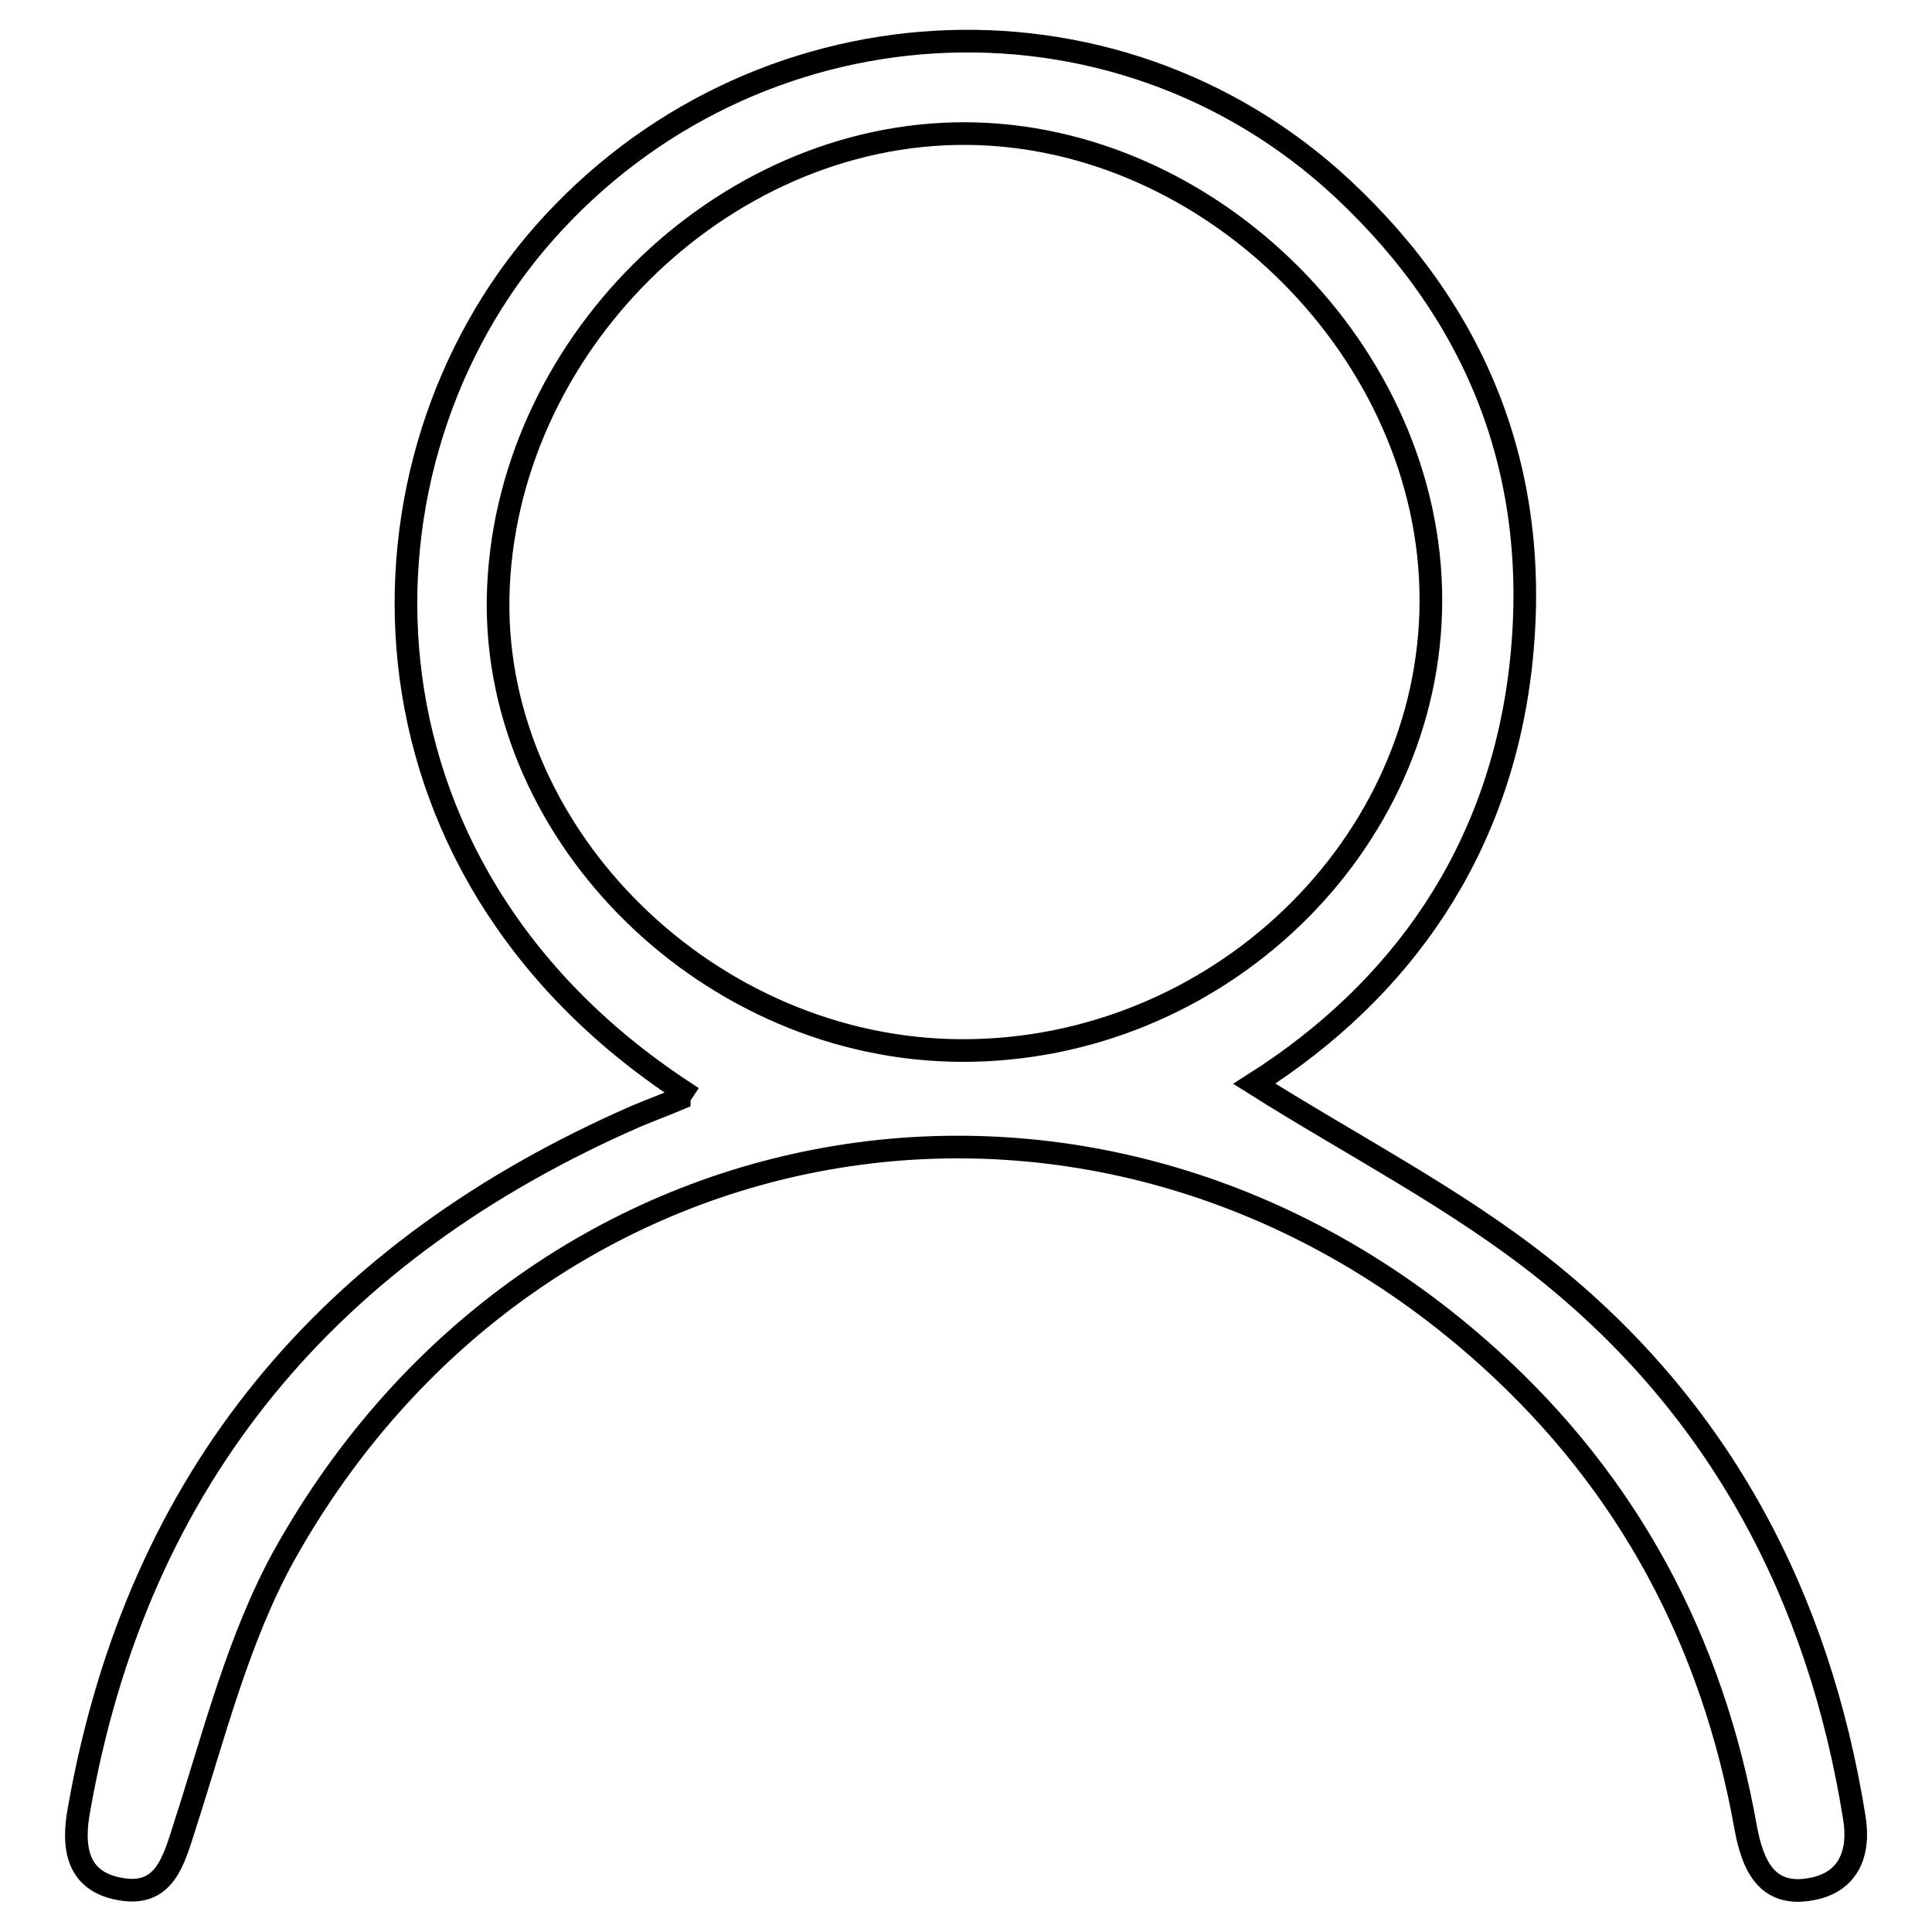 <?xml version="1.0" encoding="utf-8"?>
<!-- Svg Vector Icons : http://www.onlinewebfonts.com/icon -->
<!DOCTYPE svg PUBLIC "-//W3C//DTD SVG 1.1//EN" "http://www.w3.org/Graphics/SVG/1.1/DTD/svg11.dtd">
<svg version="1.1" xmlns="http://www.w3.org/2000/svg" xmlns:xlink="http://www.w3.org/1999/xlink" x="0px" y="0px" viewBox="0 0 256 256" enable-background="new 0 0 256 256" xml:space="preserve">
<g> <path stroke-width="3" fill-opacity="0" stroke="#000000"  d="M90.5,144.6C44.9,114.6,45.5,61.1,72,31C99.6-0.4,147.4-3.4,177.9,25c18.3,17.1,26.4,38.4,23.6,63.3 c-2.8,24.5-15.8,42.9-35.3,55.3c13,8.2,26.7,15.2,38.5,24.6c23.2,18.5,36.3,43.3,41,72.6c0.8,4.8-0.8,8.6-5.6,9.5 c-6.1,1.2-7.9-3.3-8.8-8.2c-4.4-24.6-15.5-45.5-34-62.2C146.5,134,71.2,146.1,37.7,206c-6.1,11-9.3,23.8-13.2,35.9 c-1.5,4.7-2.7,9.5-8.6,8.4c-5.7-1-6.4-5.5-5.4-10.7c7.8-44.1,33.3-74,73.8-91.7c1.9-0.8,3.8-1.5,5.7-2.3 C90,145.5,90.1,145.2,90.5,144.6z M127.4,139.2c33.8,0.1,62.2-27.1,62.2-59.7c0-32.6-29-61.7-61.7-61.8 c-32.5-0.1-61.3,28.5-61.9,61.6C65.5,111.1,94.2,139.1,127.4,139.2z"/></g>
</svg>
